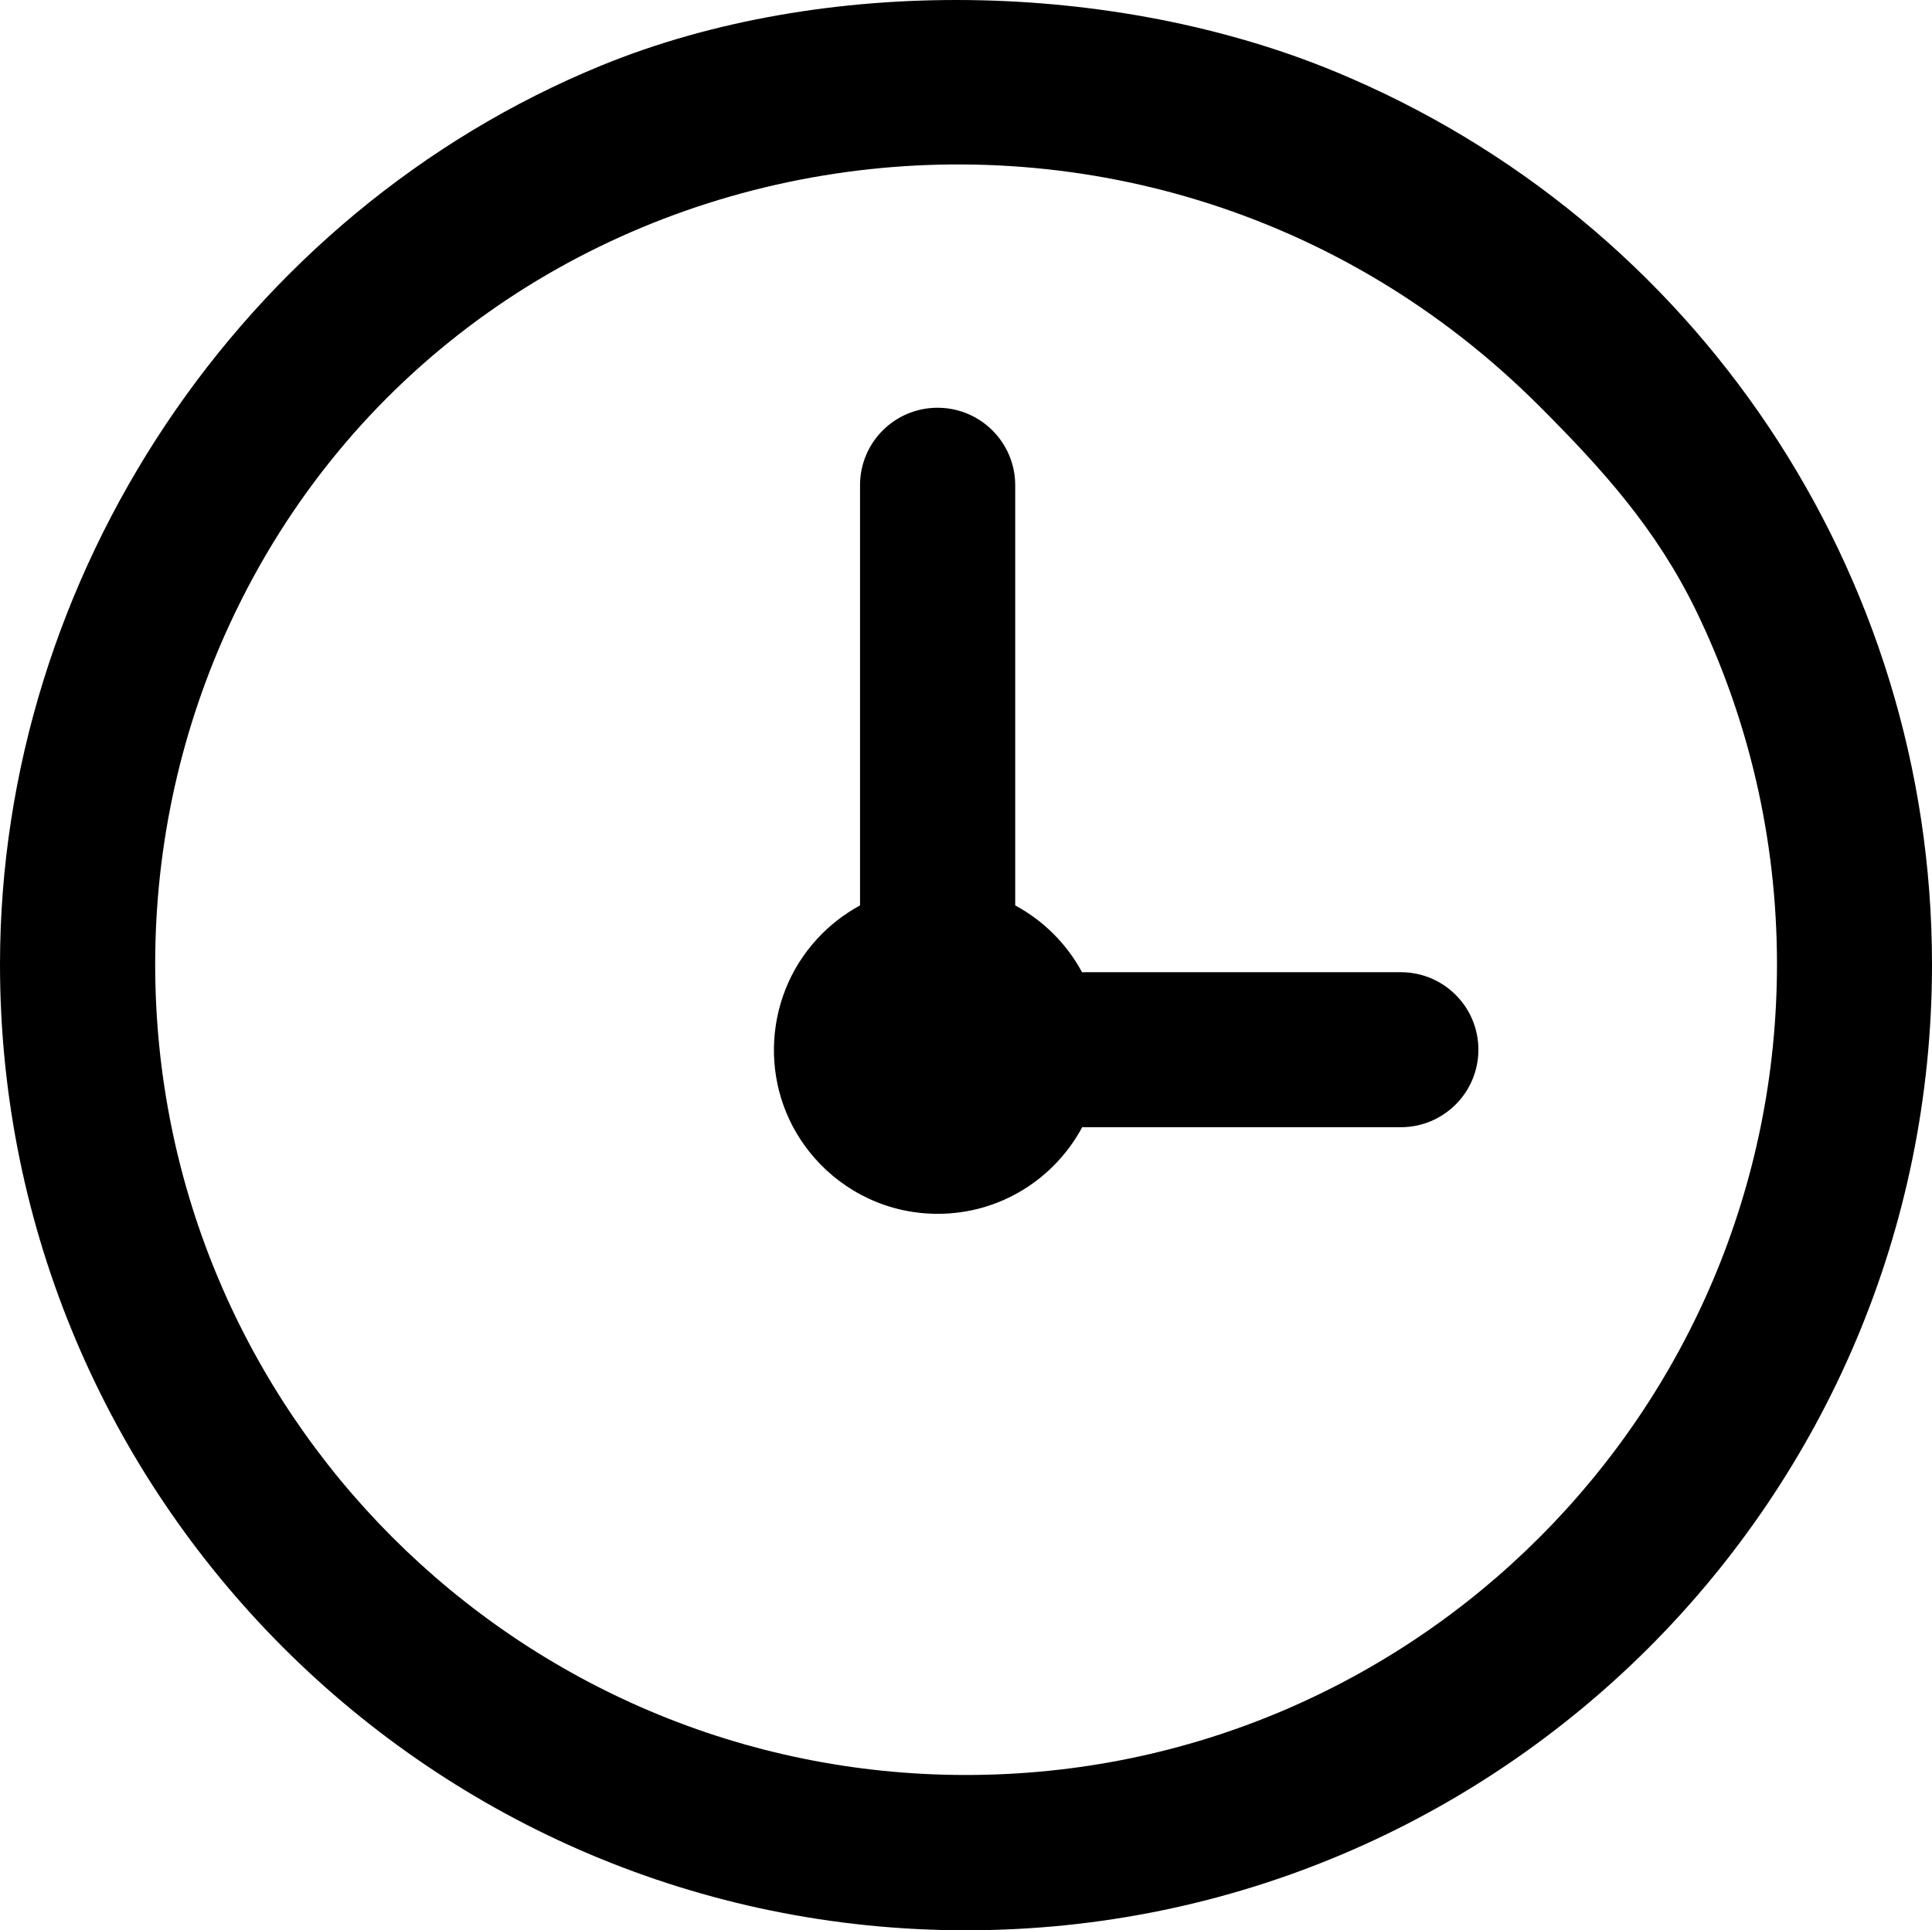 <?xml version="1.0" encoding="UTF-8"?> <svg xmlns="http://www.w3.org/2000/svg" xmlns:xlink="http://www.w3.org/1999/xlink" version="1.1" id="Layer_1" x="0px" y="0px" viewBox="0 0 122.88 122.79" style="enable-background:new 0 0 122.88 122.79" xml:space="preserve"><g><path d="M84.95,4.57c22.91,9.49,37.93,31.86,37.93,56.78c0,16.97-6.88,32.33-17.99,43.45c-11.12,11.12-26.48,18-43.45,18 c-16.96,0-32.32-6.88-43.44-18C6.88,93.67,0,78.31,0,61.35C0,36.62,15.37,13.55,38.24,4.17C52.4-1.63,70.85-1.27,84.95,4.57 L84.95,4.57z M51.99,59.71c0.77-0.84,1.7-1.56,2.71-2.11V30.87c0-2.73,2.21-4.93,4.93-4.93c2.73,0,4.94,2.21,4.94,4.93V57.6 c1.8,0.97,3.28,2.45,4.25,4.25H89.1c2.73,0,4.93,2.21,4.93,4.93s-2.21,4.93-4.93,4.93H68.83c-1.76,3.28-5.21,5.51-9.19,5.51 c-3.13,0-5.93-1.38-7.84-3.56C48.25,69.61,48.42,63.57,51.99,59.71L51.99,59.71z M97.91,25.84C72.46,0.39,29.53,7.58,14.64,39.64 c-3.06,6.6-4.77,13.95-4.77,21.7c0,14.25,5.77,27.14,15.1,36.47s22.23,15.11,36.47,15.11c14.24,0,27.14-5.78,36.47-15.11 c9.33-9.33,15.11-22.23,15.11-36.47c0-8.08-1.86-15.73-5.17-22.54C105.33,33.65,101.97,29.9,97.91,25.84L97.91,25.84z"></path></g></svg> 